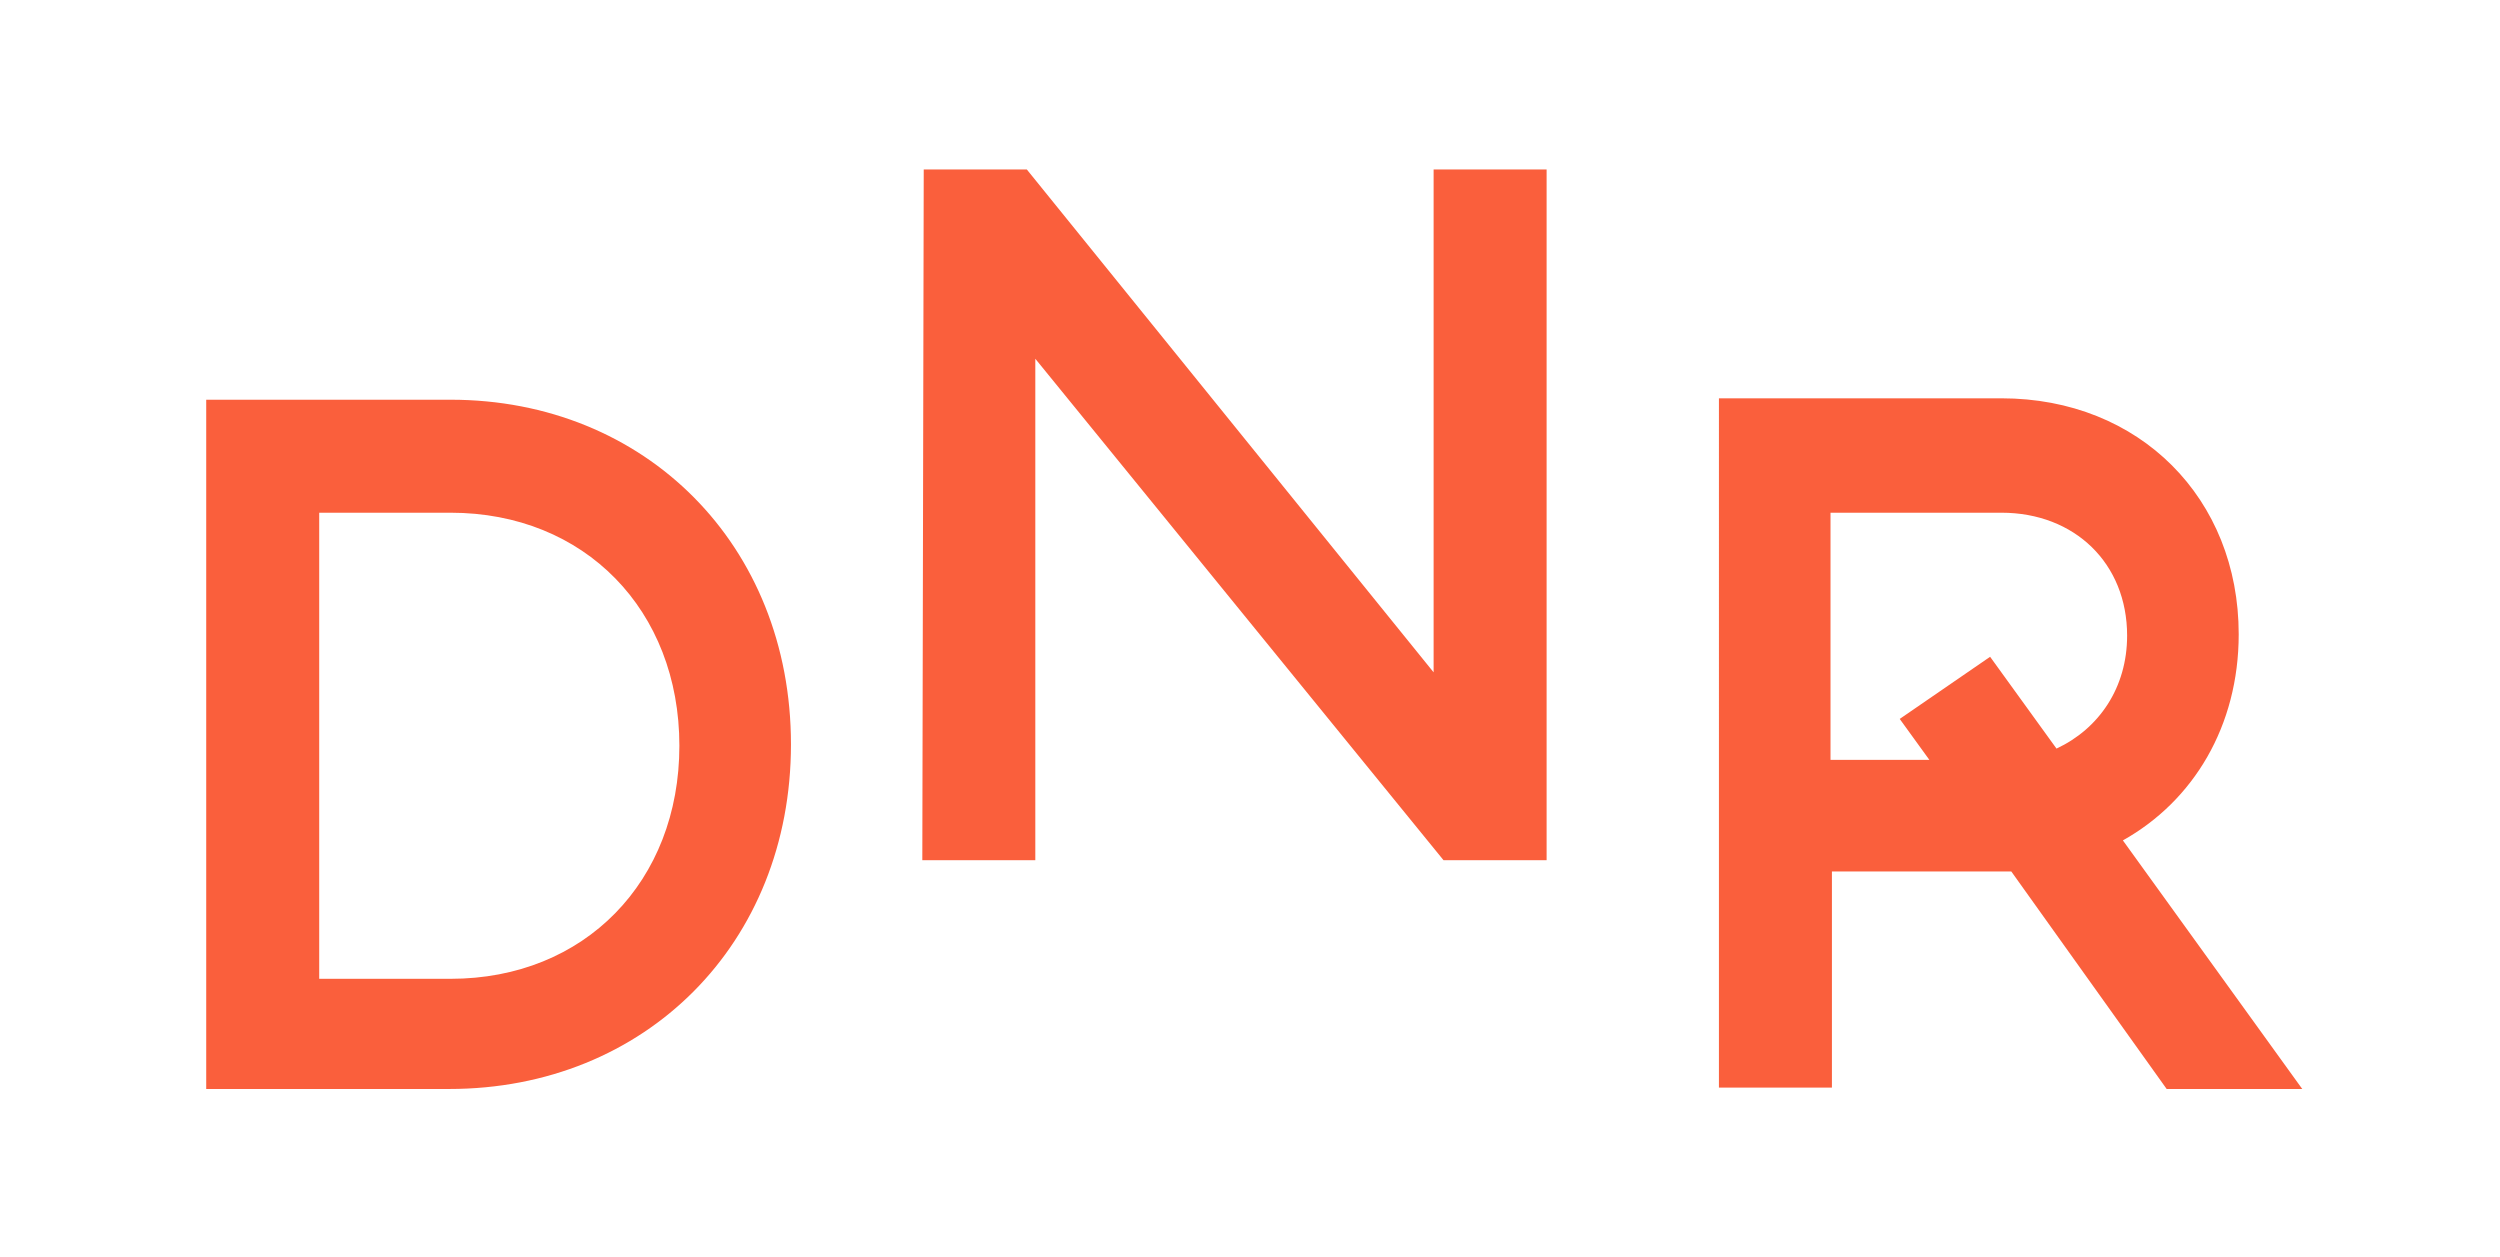 <?xml version="1.0" encoding="UTF-8"?> <!-- Generator: Adobe Illustrator 25.2.0, SVG Export Plug-In . SVG Version: 6.00 Build 0) --> <svg xmlns="http://www.w3.org/2000/svg" xmlns:xlink="http://www.w3.org/1999/xlink" id="Ebene_1" x="0px" y="0px" viewBox="0 0 177 89" style="enable-background:new 0 0 177 89;" xml:space="preserve"> <style type="text/css"> .st0{clip-path:url(#SVGID_2_);fill:#FA5F3C;} </style> <g> <g> <g> <defs> <rect id="SVGID_1_" x="14.6" y="12" width="148.4" height="65.1"></rect> </defs> <clipPath id="SVGID_2_"> <use xlink:href="#SVGID_1_" style="overflow:visible;"></use> </clipPath> <path class="st0" d="M129.6,53.8V36.3h12.1c5.2,0,8.9,3.6,8.9,8.7c0,3.7-2,6.6-5,8l-4.7-6.5l-6.4,4.4l2.1,2.9 C136.6,53.8,129.6,53.8,129.6,53.8z M163,77.1l-12.7-17.6c5-2.8,8.2-8.1,8.2-14.6c0-9.6-7-16.7-16.8-16.7h-20V77h8V61.7h12.1h0.6 l11,15.4H163z M65.3,60.9h8V25.4l28.9,35.5h7.3V12h-8v35.6L72.7,12h-7.3L65.3,60.9L65.3,60.9z M22.6,69.2V36.3h9.3 c9.5,0,16.2,6.9,16.2,16.5s-6.7,16.5-16.2,16.5h-9.3C22.6,69.3,22.6,69.2,22.6,69.2z M14.6,77.1h17.2C45.7,77.1,56,66.8,56,52.7 S45.7,28.3,31.9,28.3H14.6V77.1z"></path> </g> </g> </g> </svg> 
